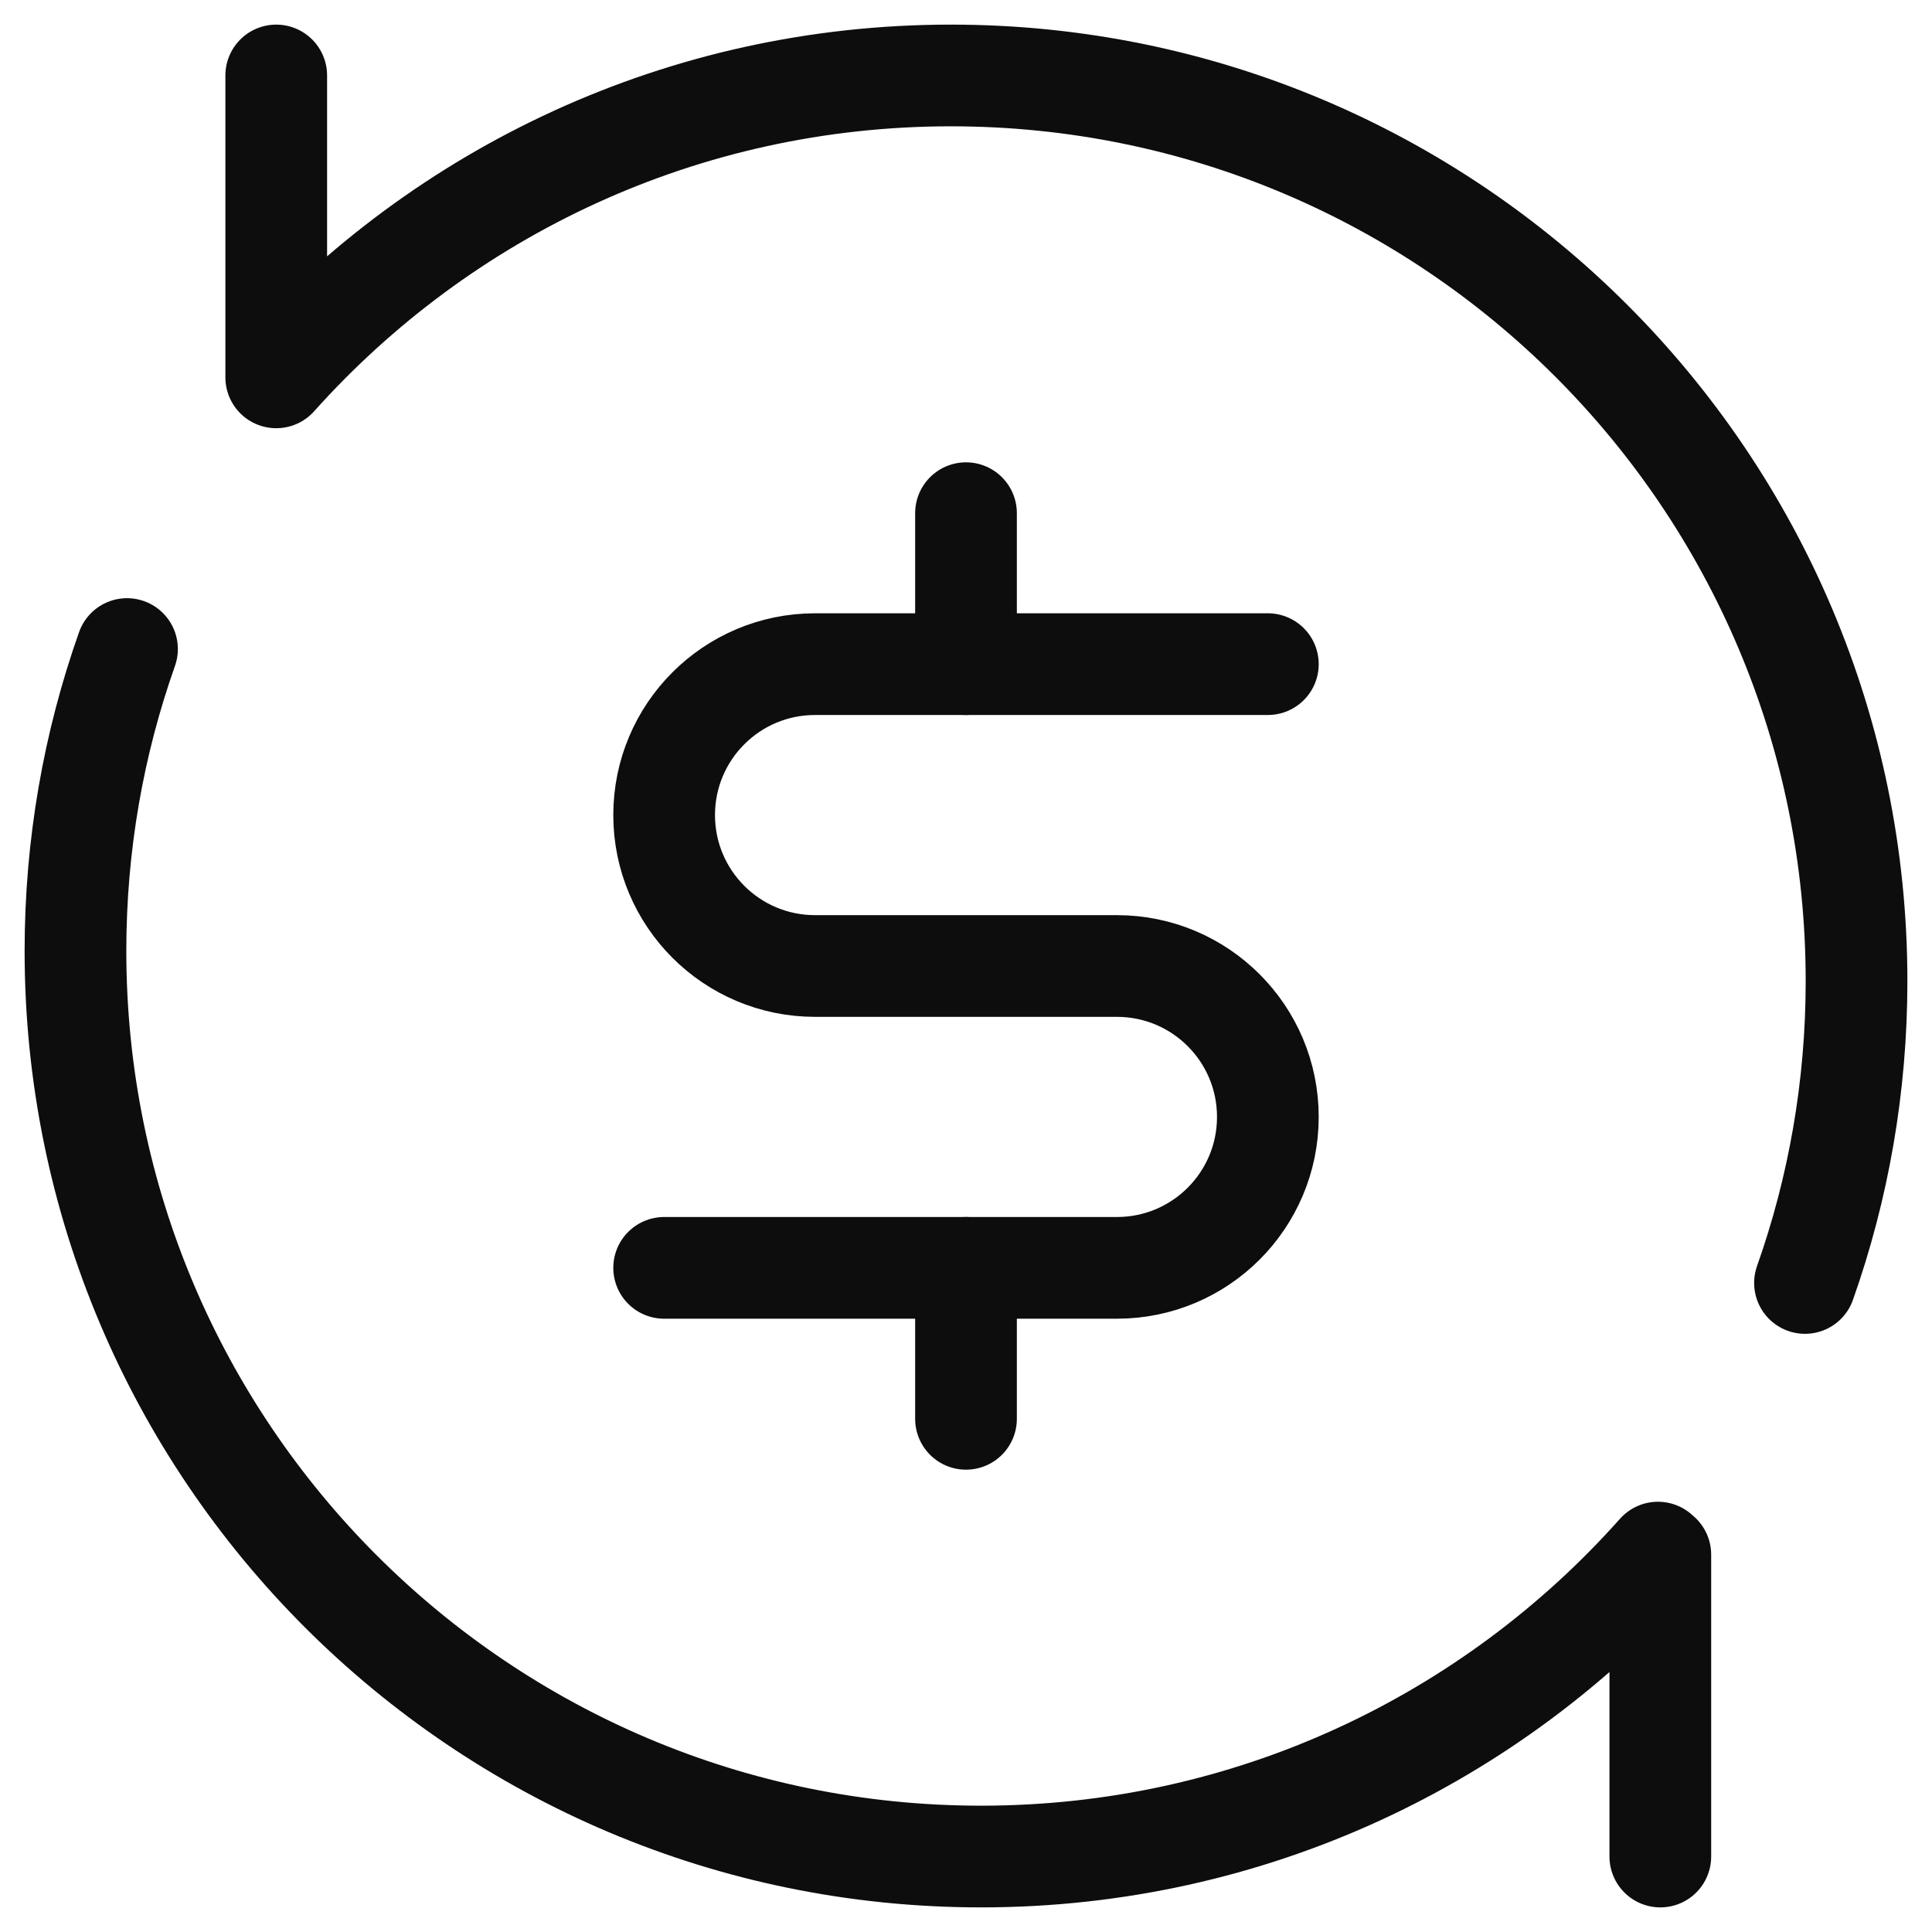 <svg width="50" height="50" viewBox="0 0 50 50" fill="none" xmlns="http://www.w3.org/2000/svg">
<g id="cashback 1" clip-path="url(#clip0_1_1339)">
<g id="Cashback">
<path id="Vector" d="M32.812 17.188H21.094C18.936 17.188 17.188 18.936 17.188 21.094C17.188 23.251 18.936 25 21.094 25H28.906C31.064 25 32.812 26.749 32.812 28.906C32.812 31.064 31.064 32.812 28.906 32.812H17.188" stroke="#0D0D0D" stroke-width="2.632" stroke-miterlimit="10" stroke-linecap="round" stroke-linejoin="round"/>
<path id="Vector_2" d="M25 13.281V17.188" stroke="#0D0D0D" stroke-width="2.632" stroke-miterlimit="10" stroke-linecap="round" stroke-linejoin="round"/>
<path id="Vector_3" d="M25 36.719V32.812" stroke="#0D0D0D" stroke-width="2.632" stroke-miterlimit="10" stroke-linecap="round" stroke-linejoin="round"/>
<path id="Vector_4" d="M7.149 1.953V9.766C11.44 4.973 17.67 1.953 24.609 1.953C37.554 1.953 48.047 12.447 48.047 25.391C48.047 28.13 47.577 30.76 46.713 33.203" stroke="#0D0D0D" stroke-width="2.632" stroke-miterlimit="10" stroke-linecap="round" stroke-linejoin="round"/>
<path id="Vector_5" d="M42.969 48.047V40.234L42.908 40.181C38.615 45.007 32.358 48.047 25.391 48.047C12.447 48.047 1.953 37.553 1.953 24.609C1.953 21.87 2.423 19.24 3.287 16.797" stroke="#0D0D0D" stroke-width="2.632" stroke-miterlimit="10" stroke-linecap="round" stroke-linejoin="round"/>
</g>
</g>
<defs>
<clipPath id="clip0_1_1339">
<rect width="50" height="50" fill="white"/>
</clipPath>
</defs>
</svg>
